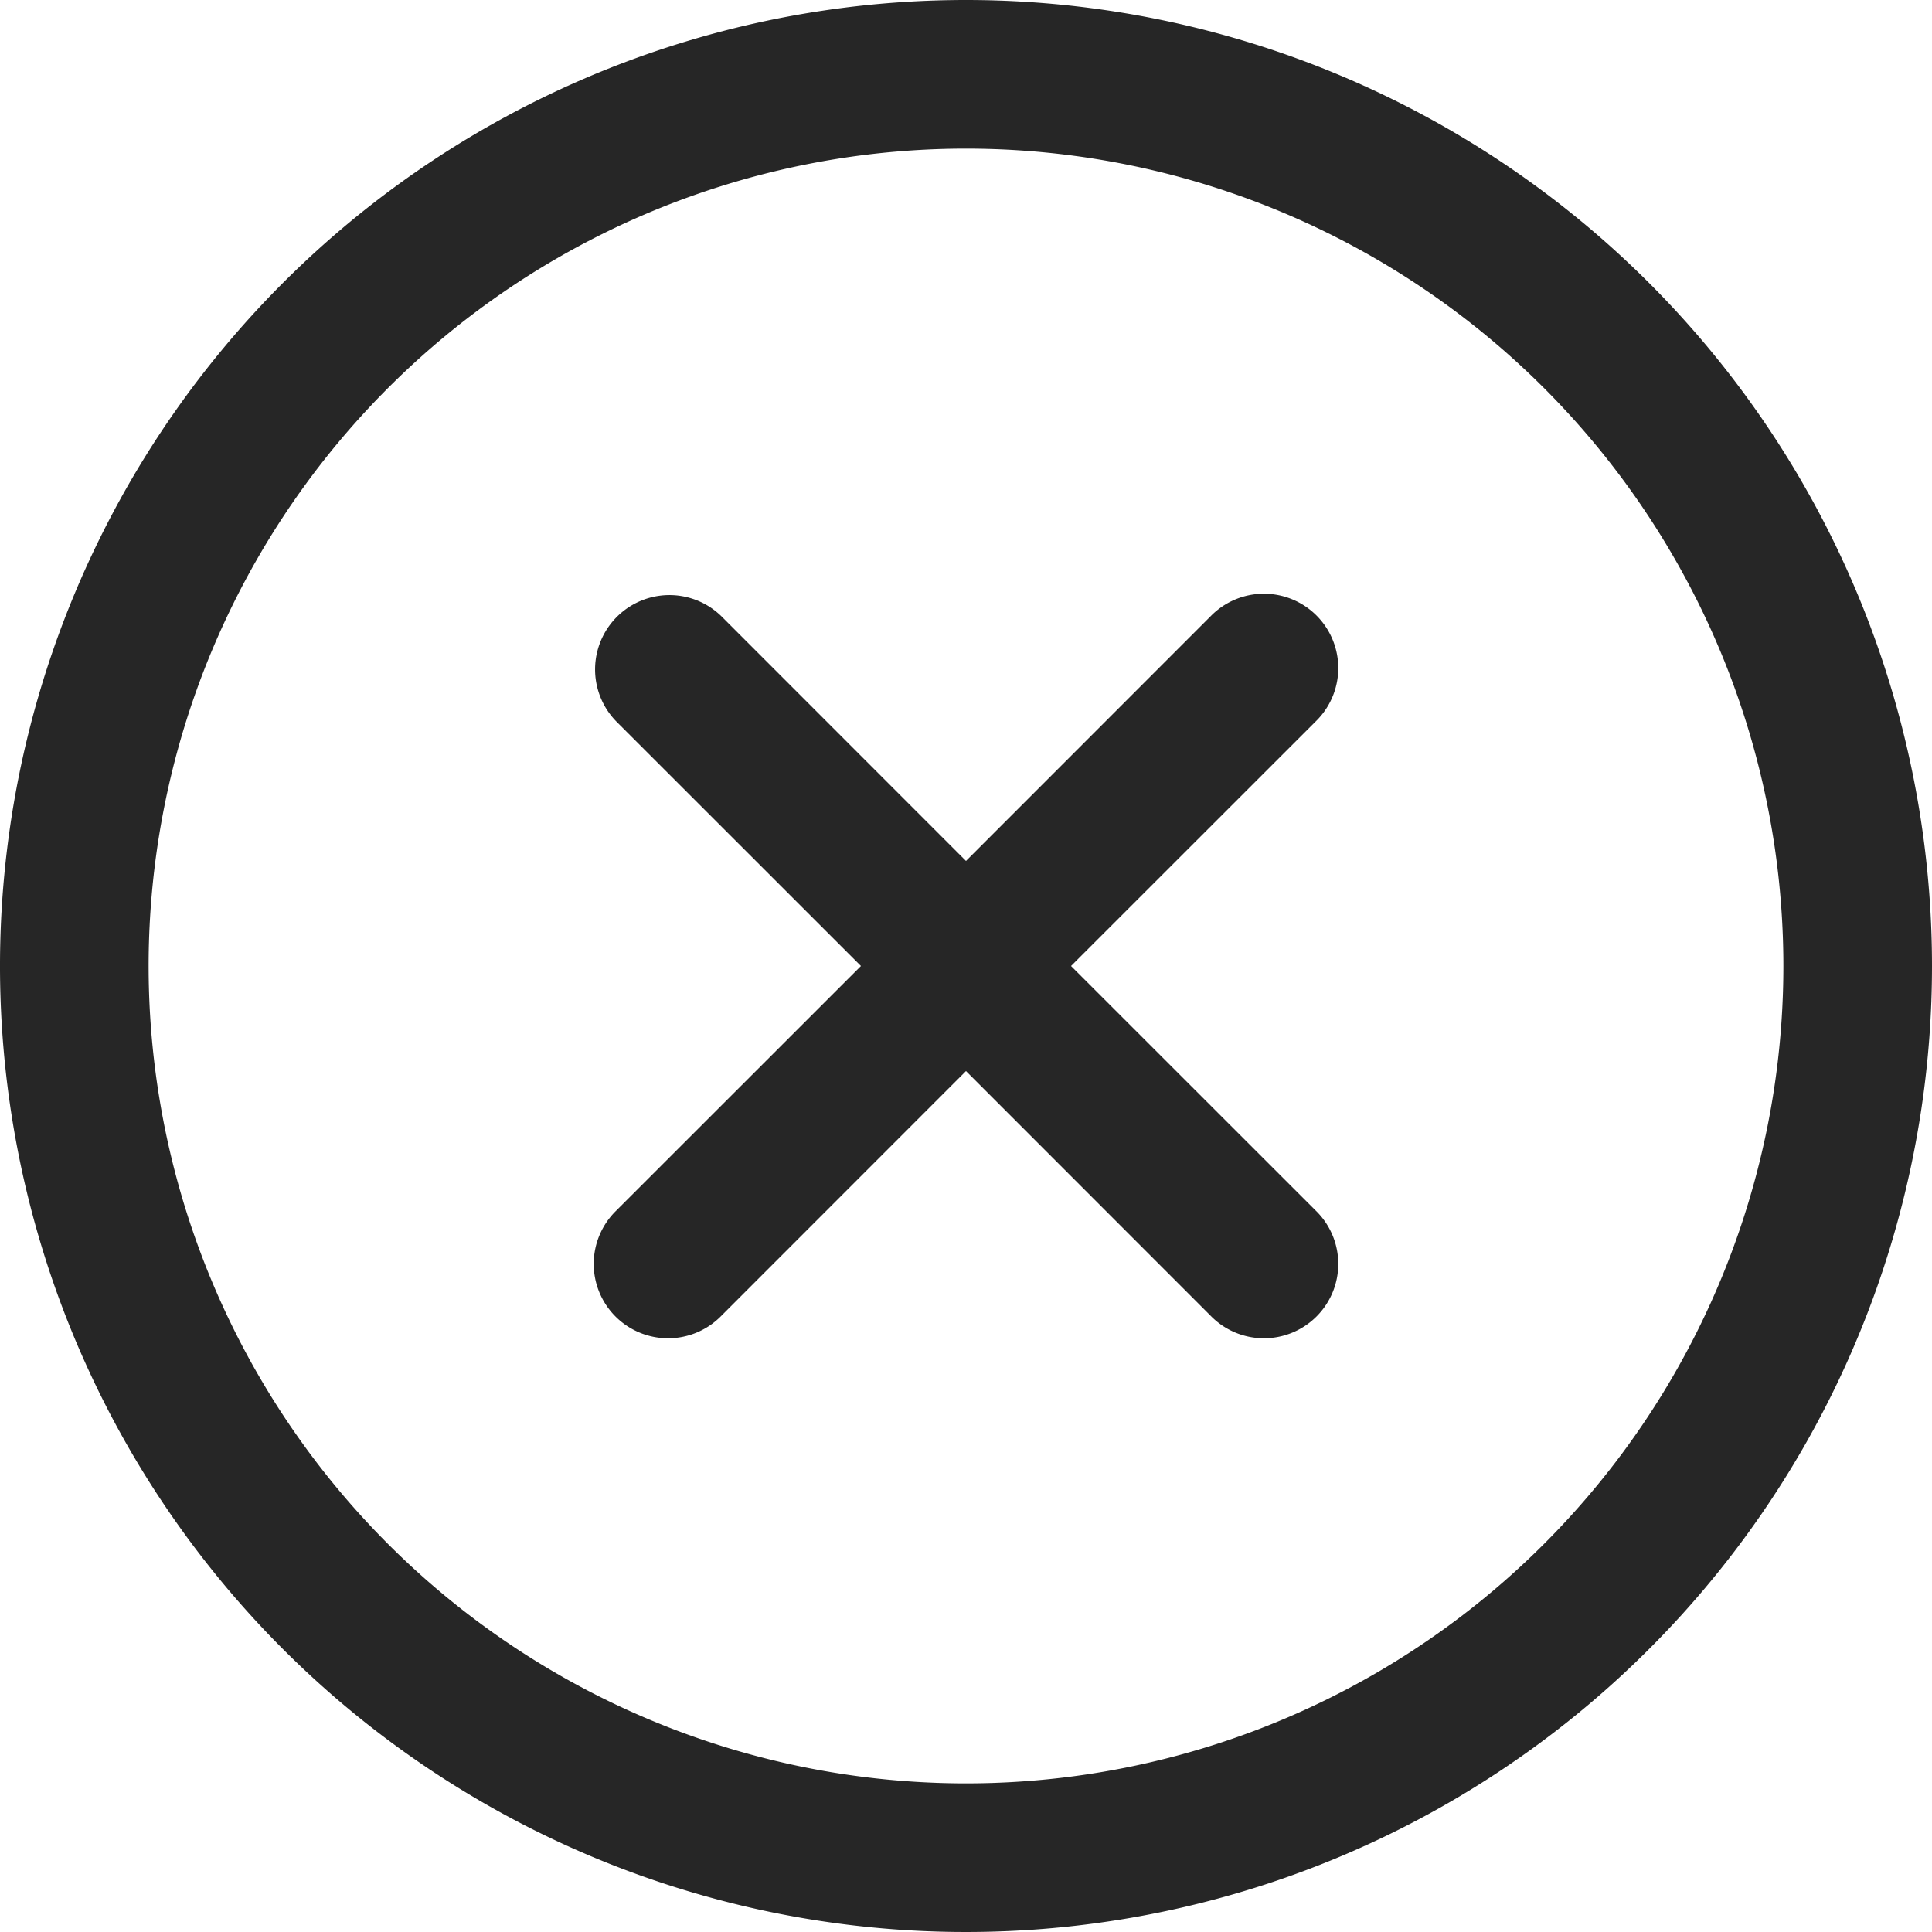 <svg xmlns="http://www.w3.org/2000/svg" width="80" height="80" viewBox="0 0 80 80">
  <path id="x-circle" d="M78.485,53.869,68.35,64,78.485,74.131a3.079,3.079,0,1,1-4.354,4.354L64,68.35,53.869,78.485a3.079,3.079,0,1,1-4.354-4.354L59.65,64,49.515,53.869a3.079,3.079,0,0,1,4.354-4.354L64,59.65,74.131,49.515a3.079,3.079,0,1,1,4.354,4.354ZM104,64A40,40,0,1,1,64,24a40,40,0,0,1,40,40Zm-6.154,0A33.846,33.846,0,1,0,64,97.846,33.846,33.846,0,0,0,97.846,64Z" transform="translate(-24 -24)" fill="#262626"/>
</svg>

